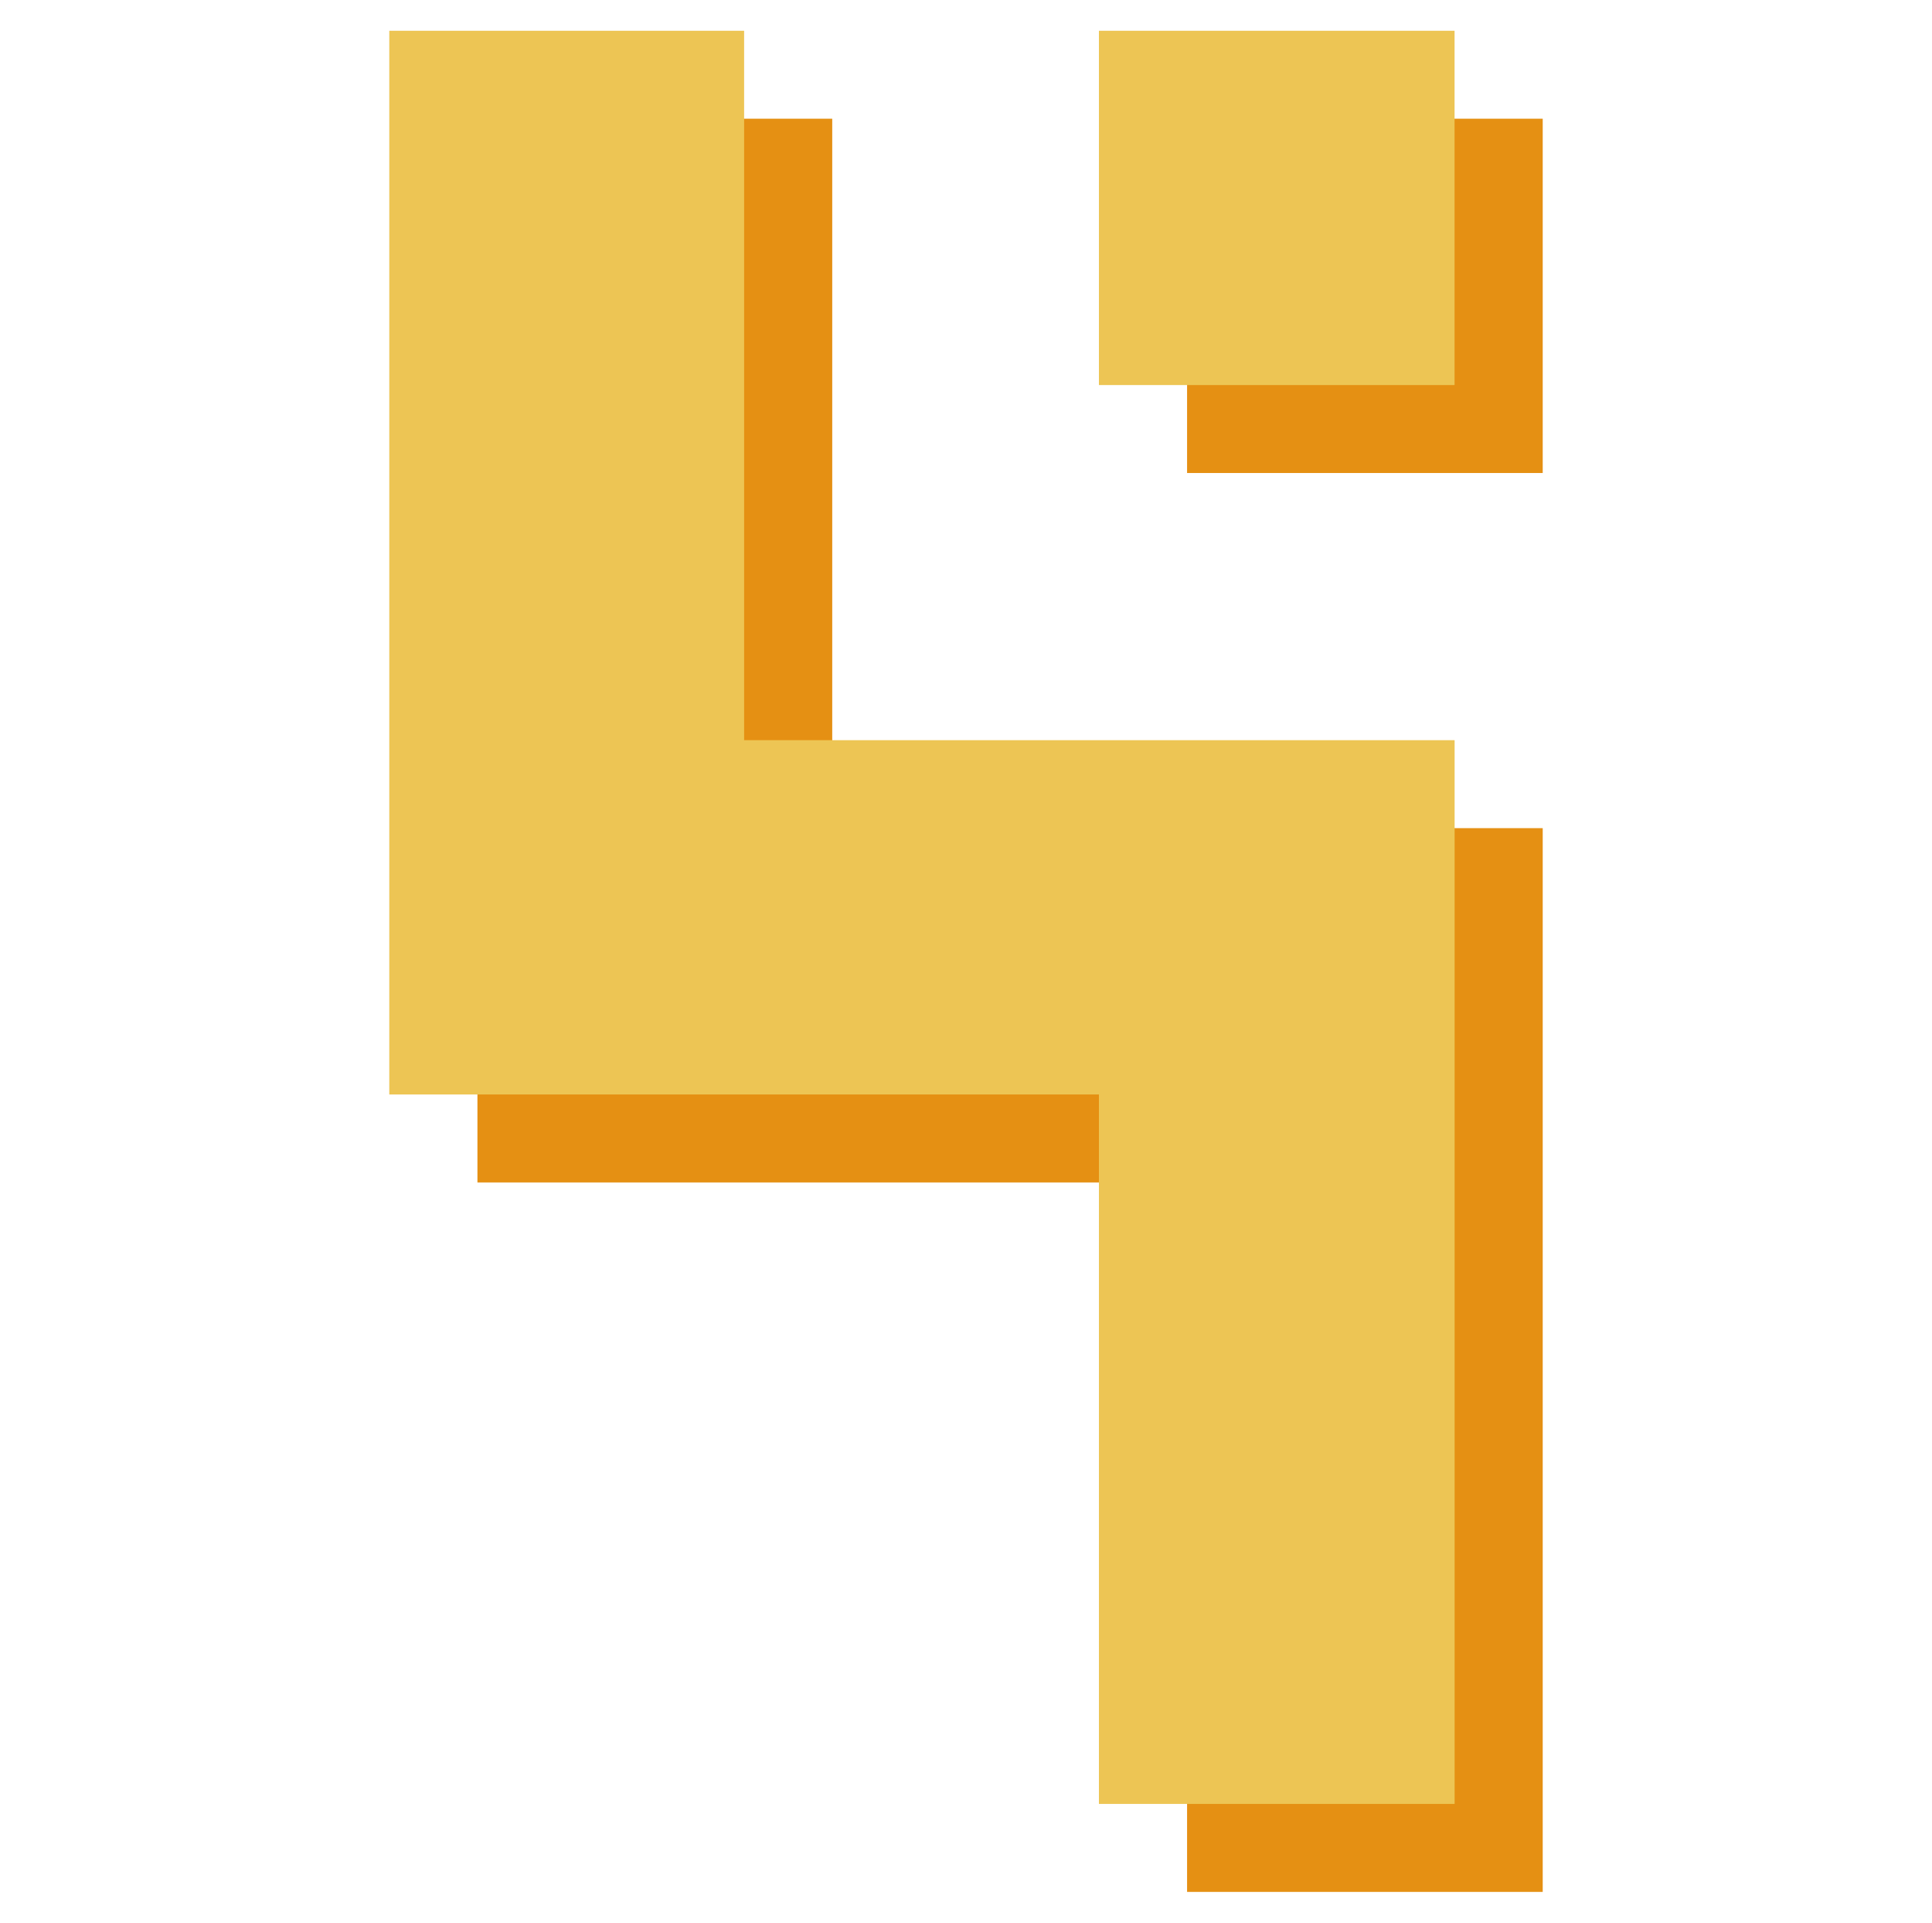 <svg width="201" height="200" viewBox="0 0 201 200" fill="none" xmlns="http://www.w3.org/2000/svg">
<path fill-rule="evenodd" clip-rule="evenodd" d="M86.583 86.146V49.203V12.348H49.671V49.203V86.146V123.001H86.583H123.5V159.857V196.8H160.5V159.857V123.001V86.146H123.5H86.583Z" fill="#E59013"/>
<path d="M160.5 12.348H123.5V49.203H160.5V12.348Z" fill="#E59013"/>
<path fill-rule="evenodd" clip-rule="evenodd" d="M77.416 76.995V40.055V3.2H40.5V40.055V76.995V113.85H77.416H114.329V150.705V187.648H151.334V150.705V113.85V76.995H114.329H77.416Z" fill="#EDC554"/>
<path d="M151.329 3.2H114.329V40.055H151.329V3.2Z" fill="#EDC554"/>
</svg>
